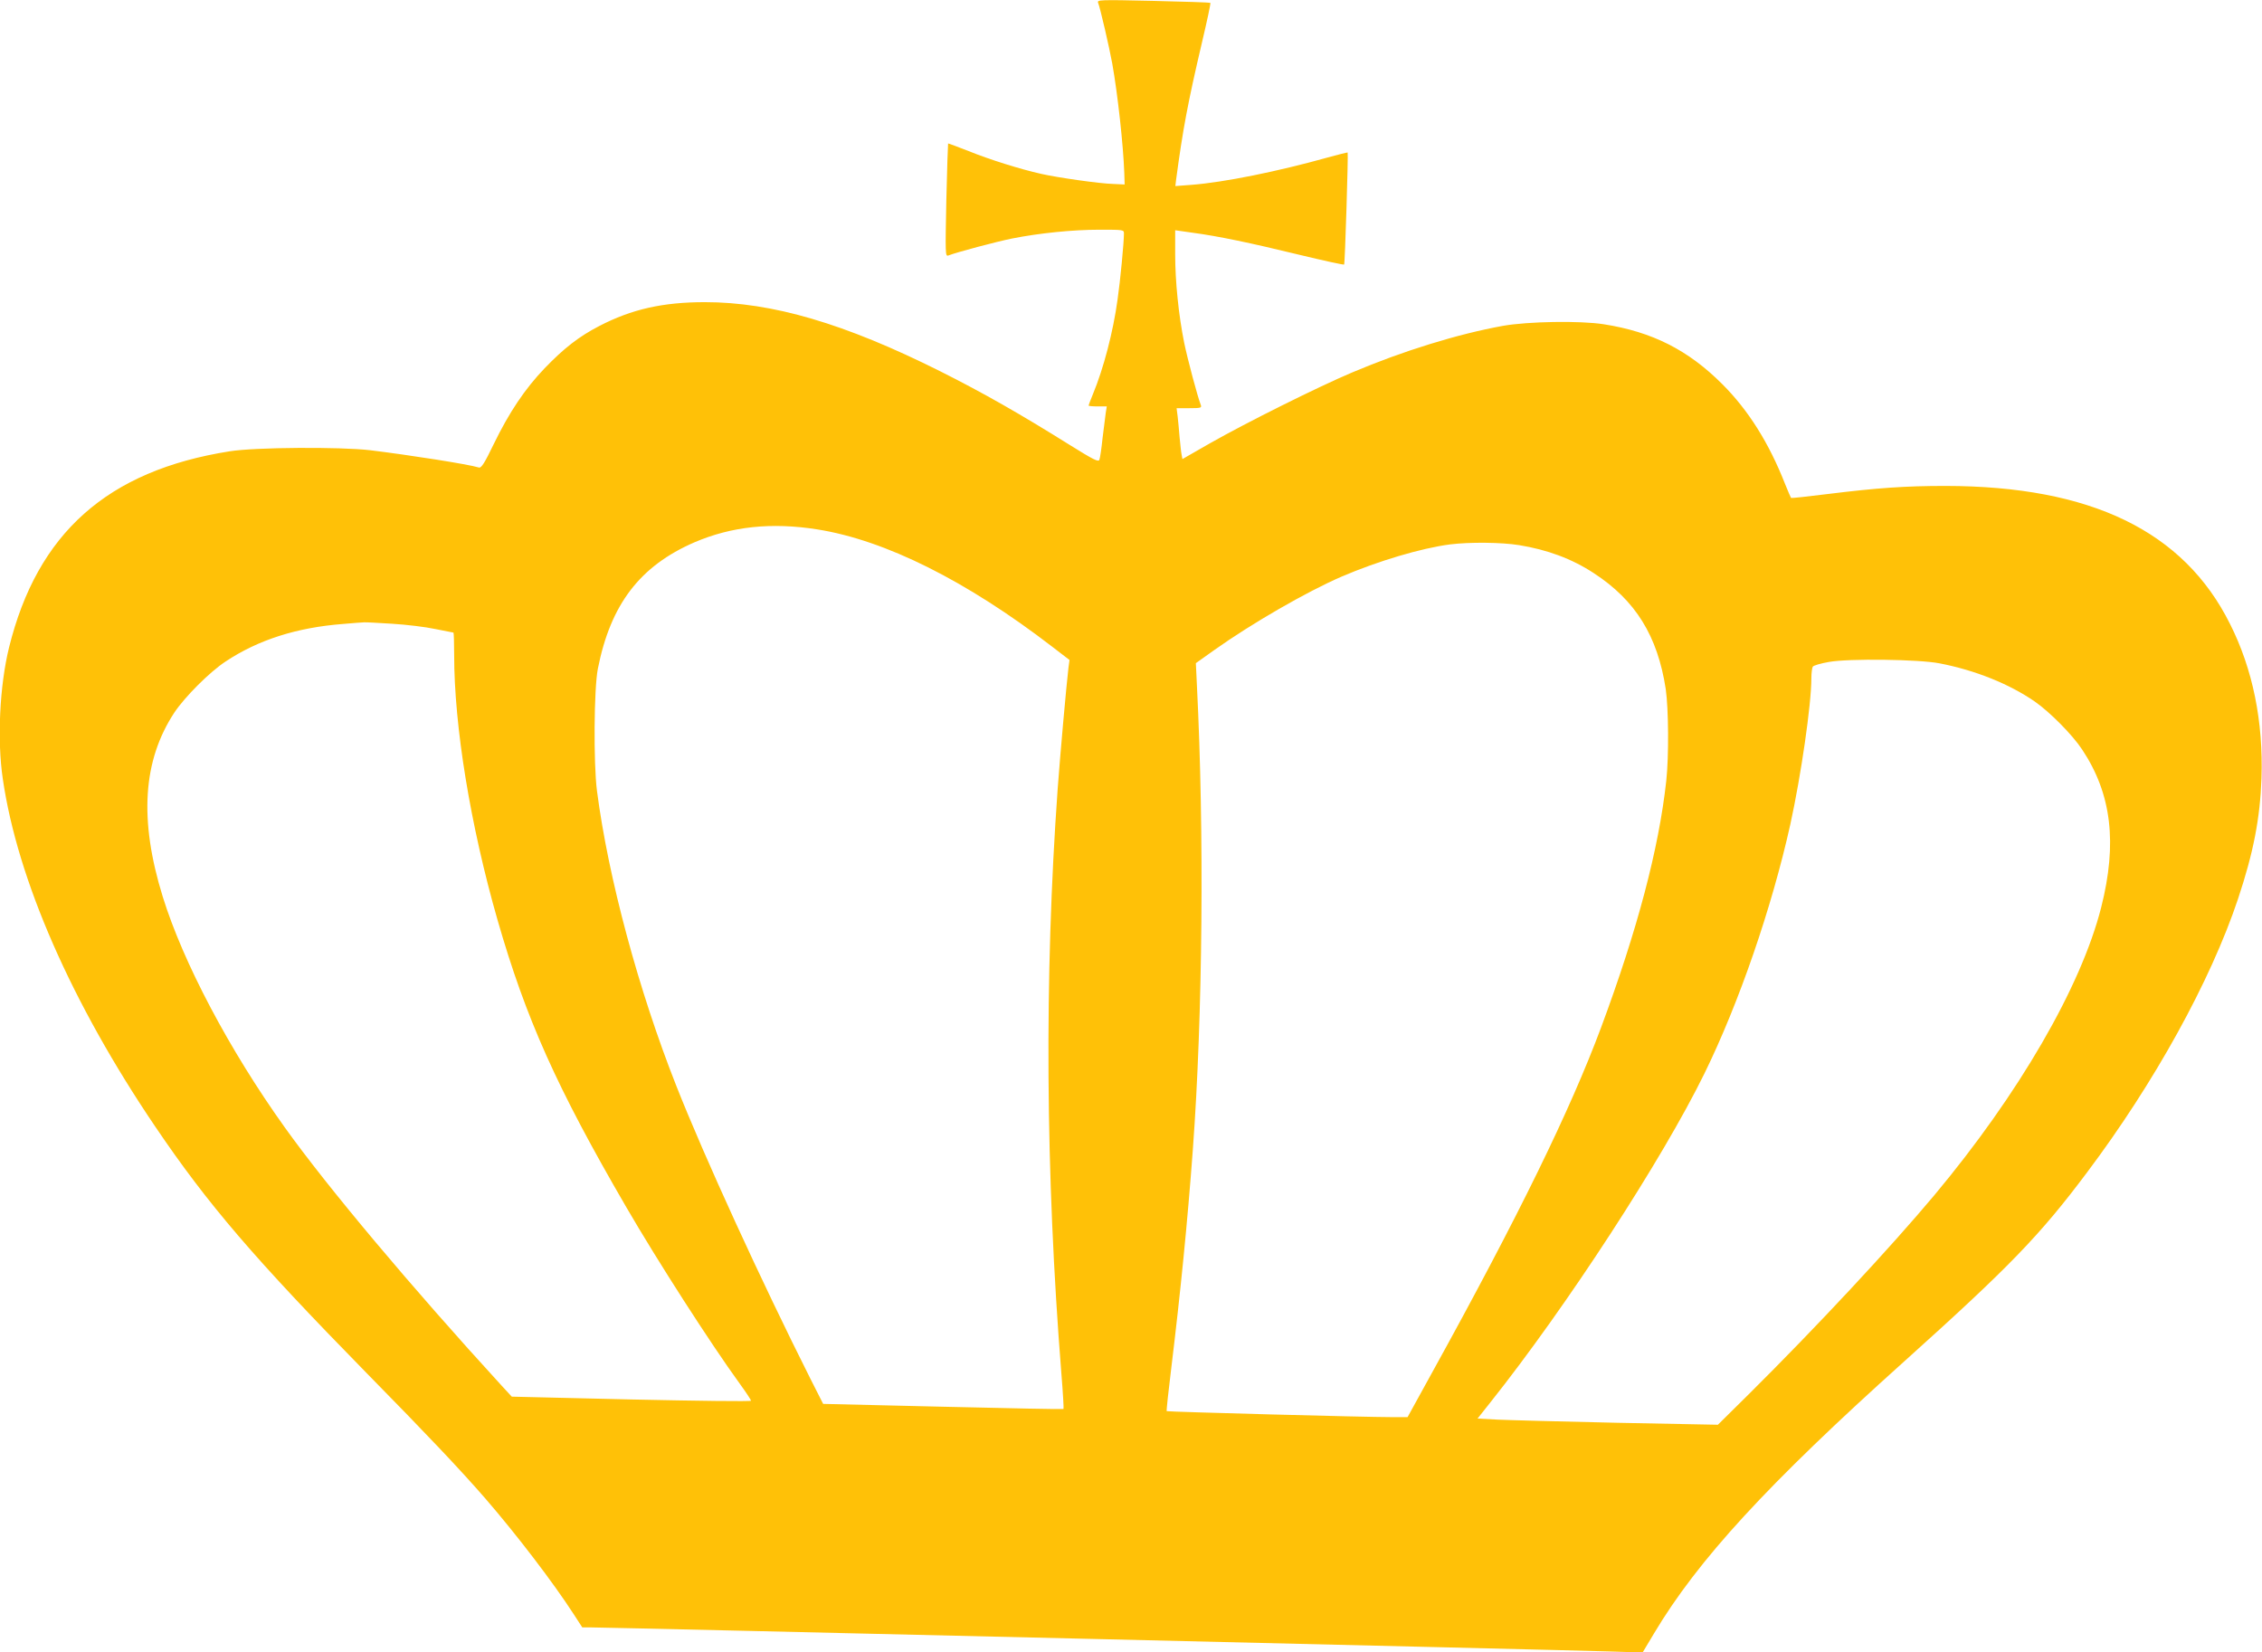 <?xml version="1.0" standalone="no"?>
<!DOCTYPE svg PUBLIC "-//W3C//DTD SVG 20010904//EN"
 "http://www.w3.org/TR/2001/REC-SVG-20010904/DTD/svg10.dtd">
<svg version="1.0" xmlns="http://www.w3.org/2000/svg"
 width="1280pt" height="935pt" viewBox="0 0 1280 935"
 preserveAspectRatio="xMidYMid meet">
<g transform="translate(0,935) scale(0.1,-0.1)"
fill="#ffc107" stroke="none">
<path d="M6214 9334 c12 -30 63 -251 80 -344 31 -175 62 -457 68 -619 l2 -65
-65 3 c-77 2 -315 36 -407 57 -121 27 -295 82 -411 129 -63 25 -115 44 -116
43 -1 -2 -6 -147 -10 -322 -6 -303 -6 -318 11 -312 49 19 271 78 360 96 156
31 345 50 496 50 136 0 138 0 138 -22 0 -51 -21 -270 -36 -373 -25 -183 -79
-390 -140 -537 -13 -32 -24 -60 -24 -63 0 -3 23 -5 51 -5 l52 0 -6 -37 c-3
-21 -11 -85 -18 -143 -6 -58 -14 -113 -18 -122 -5 -14 -33 0 -171 86 -280 175
-485 292 -730 415 -539 270 -950 391 -1331 391 -238 0 -415 -40 -598 -135
-116 -60 -200 -126 -309 -239 -112 -117 -201 -250 -288 -429 -51 -106 -70
-136 -83 -133 -62 19 -389 70 -616 98 -172 20 -651 17 -795 -6 -692 -109
-1089 -463 -1249 -1111 -53 -216 -68 -523 -35 -744 83 -569 388 -1266 862
-1966 299 -442 562 -748 1194 -1393 346 -352 534 -551 674 -712 180 -208 385
-477 499 -653 l50 -77 53 0 c97 0 5563 -129 5757 -136 l190 -6 64 107 c248
416 643 846 1416 1540 594 534 767 712 1035 1070 381 507 699 1083 854 1547
88 264 125 457 133 683 11 321 -49 618 -178 874 -262 526 -788 780 -1610 781
-227 0 -385 -11 -668 -46 -112 -14 -205 -24 -206 -22 -2 2 -17 38 -35 82 -91
231 -207 415 -354 562 -193 193 -396 296 -671 339 -134 21 -428 16 -570 -9
-255 -46 -566 -142 -854 -264 -194 -82 -595 -282 -803 -400 l-157 -90 -5 27
c-3 14 -7 58 -11 96 -3 39 -8 91 -11 118 l-6 47 72 0 c65 0 71 2 65 18 -19 49
-75 260 -94 352 -32 158 -51 349 -51 501 l0 136 98 -14 c143 -19 326 -57 605
-125 137 -33 251 -58 253 -55 5 5 24 629 20 634 -1 1 -51 -11 -112 -28 -286
-80 -589 -141 -771 -155 l-92 -7 4 34 c38 285 66 435 146 776 29 123 51 224
48 227 -2 2 -148 7 -323 11 -308 7 -319 6 -312 -11z m-1589 -2980 c385 -61
844 -291 1328 -663 l99 -76 -6 -45 c-11 -91 -46 -481 -61 -685 -76 -1061 -69
-2177 21 -3308 9 -109 14 -200 12 -201 -2 -2 -308 4 -682 13 l-678 16 -71 140
c-280 557 -601 1257 -760 1660 -213 539 -385 1176 -449 1670 -20 156 -17 578
5 690 72 365 238 582 547 716 210 90 436 114 695 73z m3971 -89 c160 -26 298
-77 422 -158 237 -154 362 -356 408 -657 16 -112 18 -381 3 -518 -42 -385
-164 -846 -369 -1397 -175 -469 -467 -1067 -953 -1947 l-142 -258 -85 0 c-153
0 -1273 30 -1278 34 -2 3 10 116 27 253 50 411 91 818 121 1228 56 760 65
1792 23 2626 l-6 126 104 74 c214 152 523 330 719 415 207 89 453 162 615 183
112 14 292 12 391 -4z m-6376 -445 c80 -5 189 -18 244 -30 54 -11 100 -20 102
-20 2 0 4 -57 4 -127 0 -404 92 -964 245 -1498 161 -560 335 -949 728 -1625
177 -305 477 -772 644 -1002 35 -48 63 -91 63 -95 0 -5 -305 -1 -677 7 l-677
16 -59 64 c-509 556 -984 1122 -1225 1459 -315 440 -576 935 -691 1306 -135
436 -113 771 66 1043 58 87 198 228 289 288 185 123 404 193 667 213 56 5 109
9 117 9 8 1 80 -3 160 -8z m8755 -224 c202 -39 394 -116 539 -216 86 -60 214
-189 269 -273 166 -250 199 -529 107 -892 -114 -450 -466 -1057 -945 -1630
-250 -298 -661 -740 -1053 -1129 l-171 -169 -568 11 c-312 7 -618 15 -680 18
l-112 6 73 92 c431 542 973 1375 1211 1861 195 398 381 937 486 1410 60 273
119 678 119 827 0 29 4 59 8 65 4 7 46 19 92 27 112 20 508 15 625 -8z"/>
</g>
</svg>
